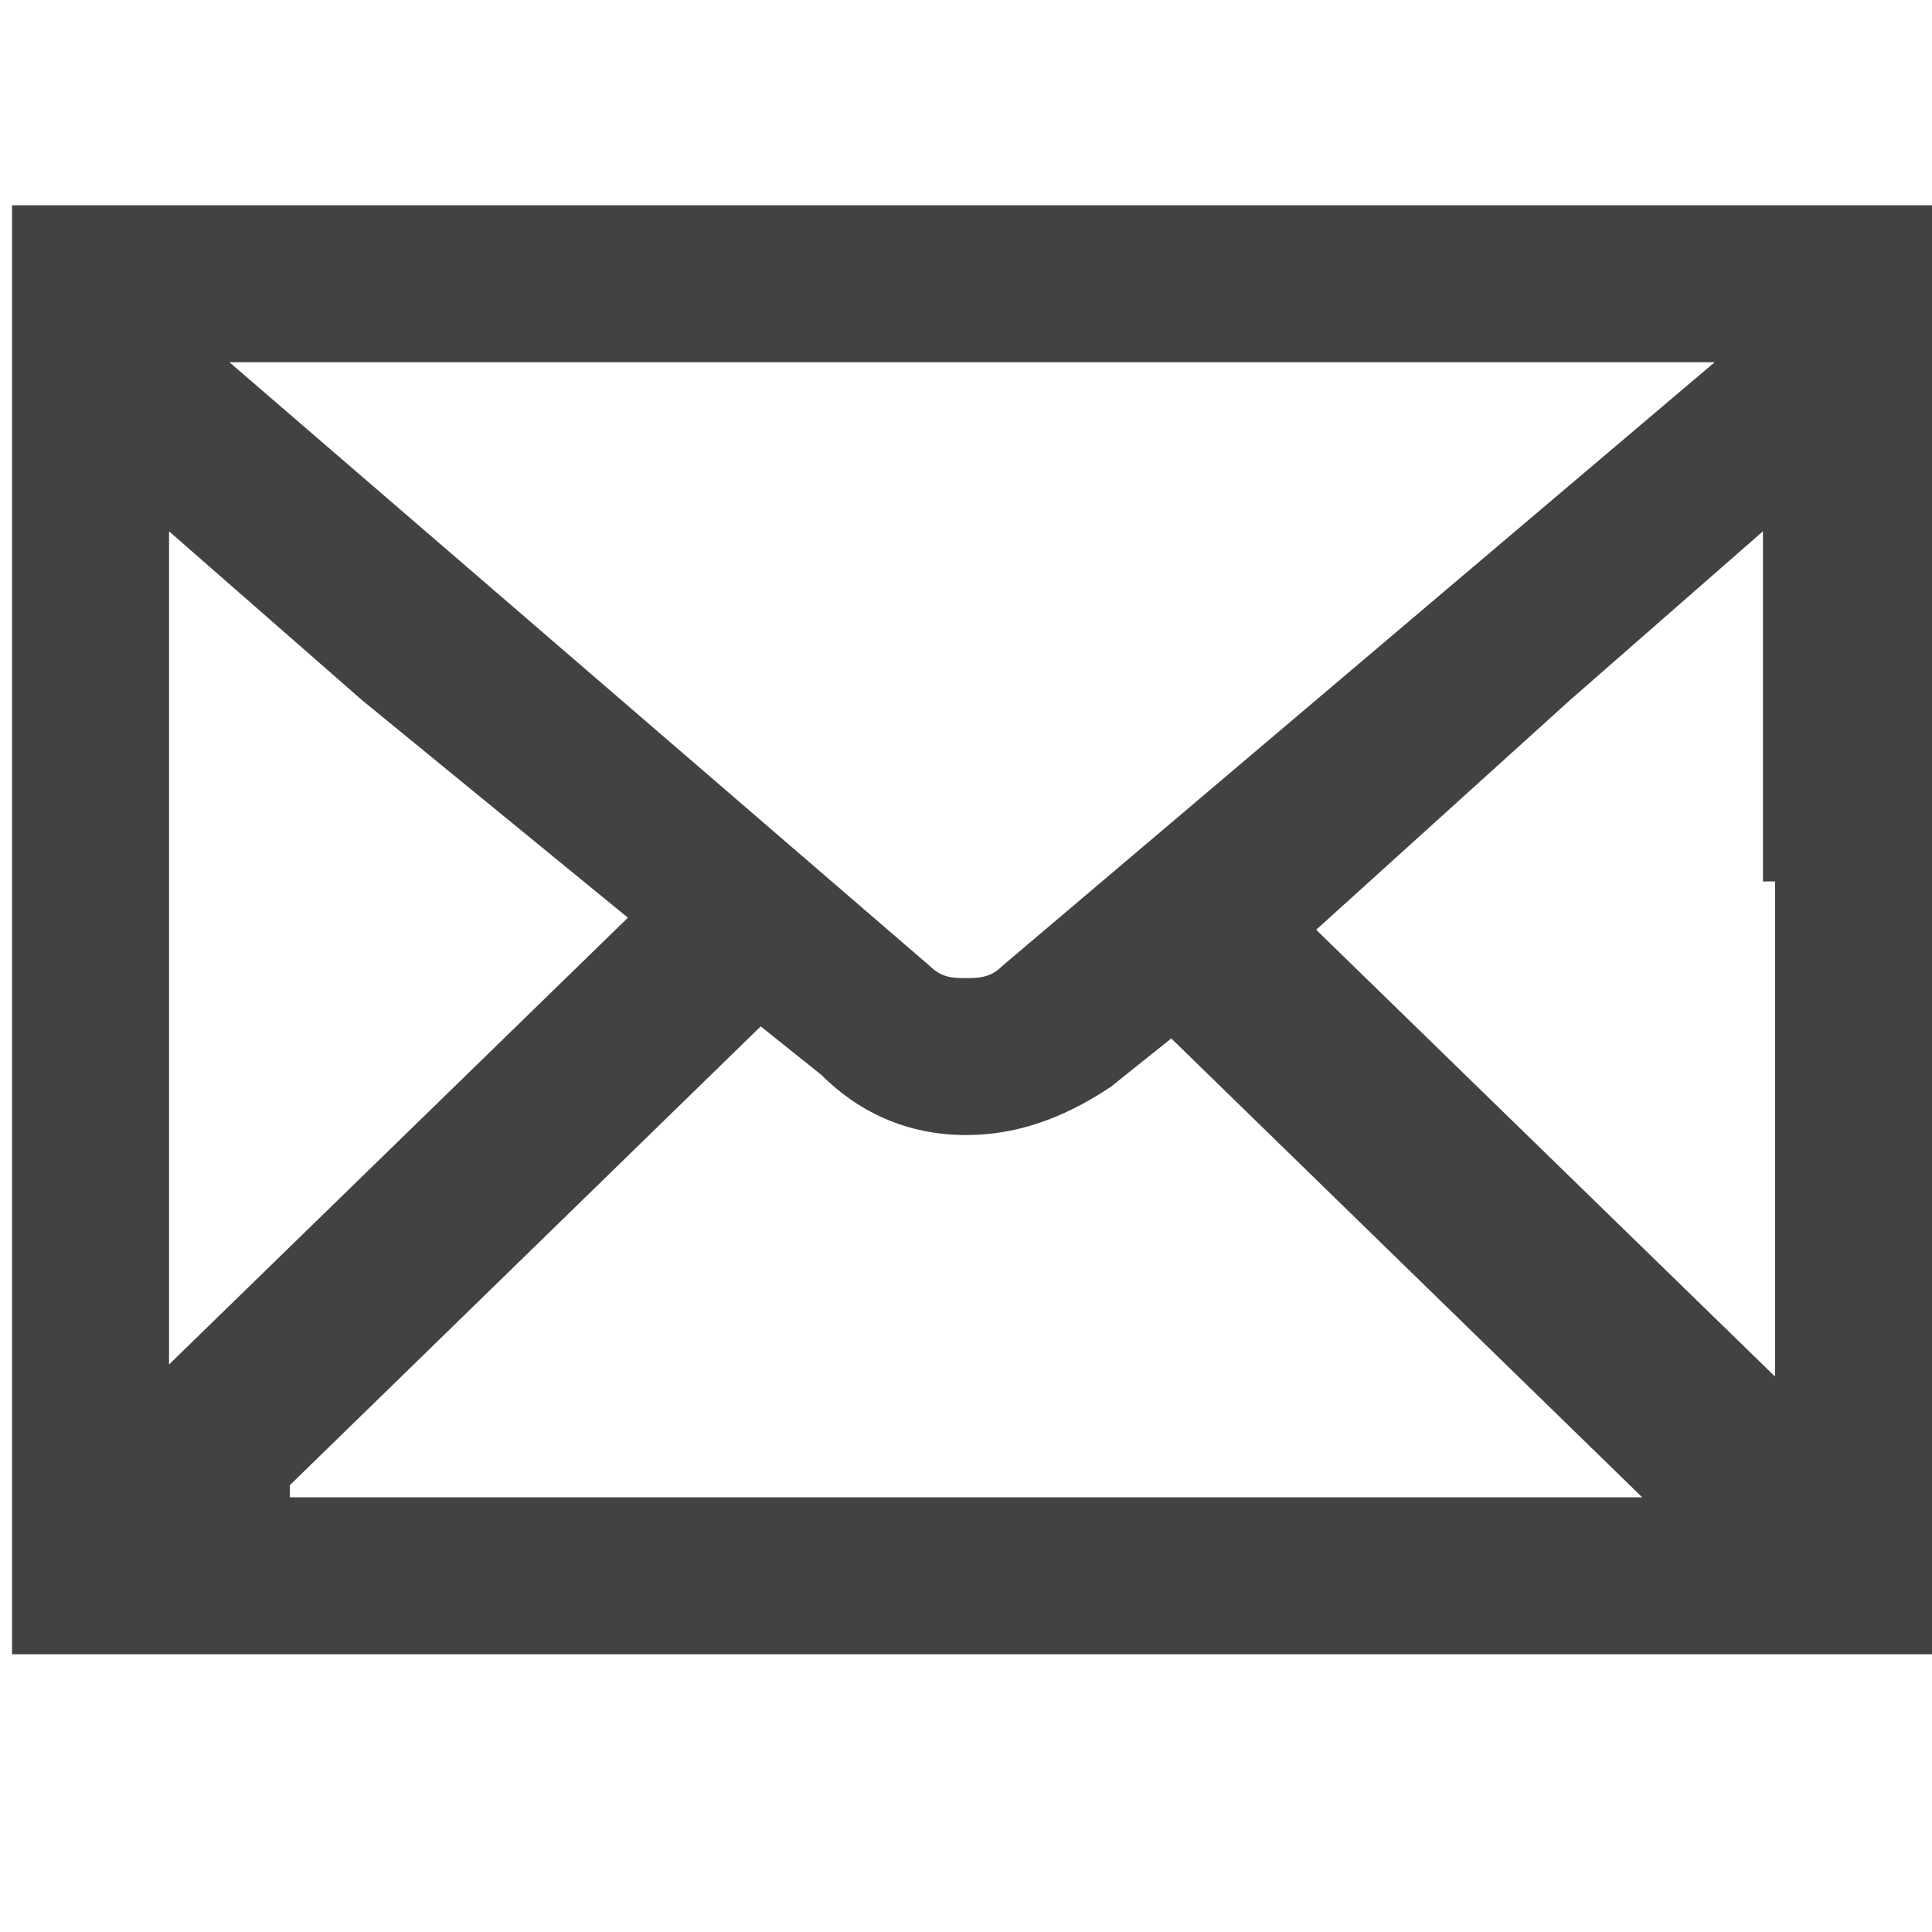 <?xml version="1.0" encoding="utf-8"?>
<!-- Generator: Adobe Illustrator 26.3.1, SVG Export Plug-In . SVG Version: 6.00 Build 0)  -->
<svg version="1.1" id="_x32_" xmlns="http://www.w3.org/2000/svg" xmlns:xlink="http://www.w3.org/1999/xlink" x="0px" y="0px"
	 viewBox="0 0 16 16" style="enable-background:new 0 0 16 16;" xml:space="preserve">
<style type="text/css">
	.st0{fill:#424242;}
</style>
<path class="st0" d="M10.7,1.7H5.3H0.1v12h0H16h0v-12H10.7z M14.7,7.3C14.7,7.3,14.7,7.3,14.7,7.3l0,4.1l-3.8-3.7L13,5.8l1.6-1.4
	V7.3z M5.4,3h5.3h3.5L8.3,8C8.2,8.1,8.1,8.1,8,8.1c0,0,0,0,0,0c0,0,0,0,0,0c-0.1,0-0.2,0-0.3-0.1L1.9,3H5.4z M3,5.8l2.2,1.8
	l-3.8,3.7V7.3c0,0,0,0,0,0V4.4L3,5.8z M2.4,12.3L2.4,12.3l3.9-3.8l0.5,0.4C7.1,9.2,7.5,9.4,8,9.4c0,0,0,0,0,0c0,0,0,0,0,0s0,0,0,0
	c0,0,0,0,0,0c0.5,0,0.9-0.2,1.2-0.4l0.5-0.4l3.9,3.8v0H2.4z"/>
</svg>
